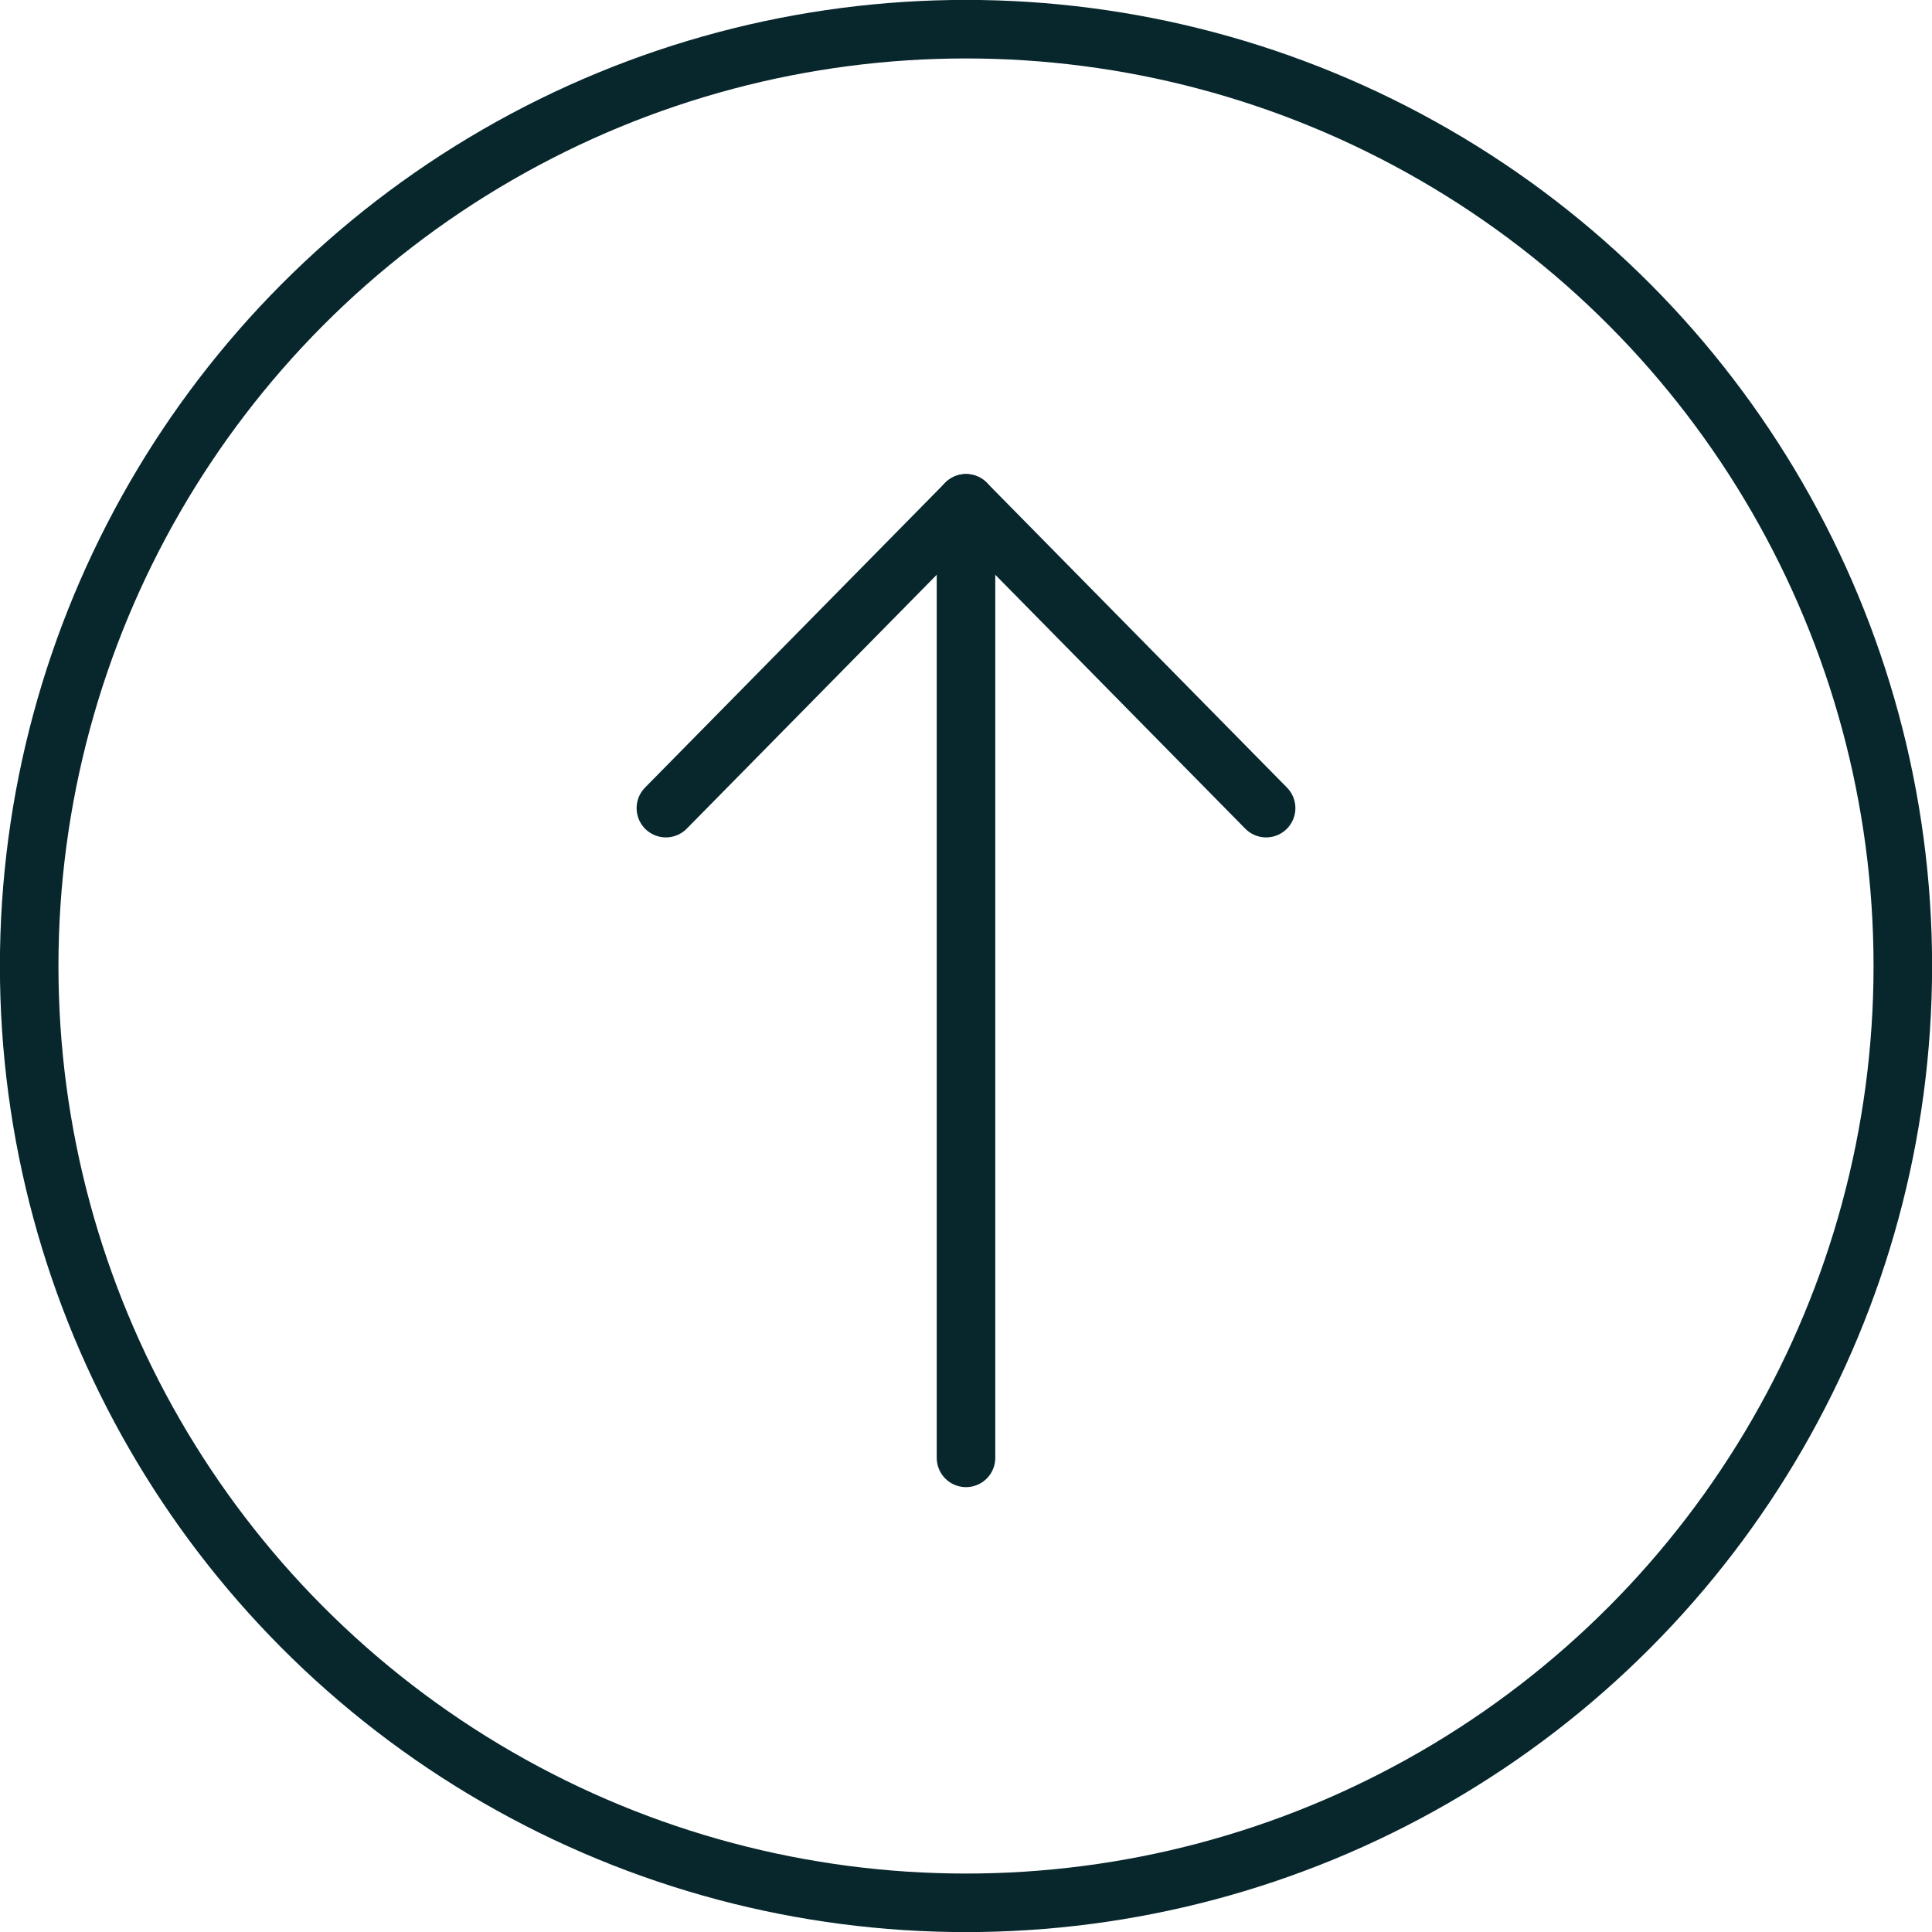 <?xml version="1.0" encoding="utf-8"?>
<!-- Generator: Adobe Illustrator 27.0.0, SVG Export Plug-In . SVG Version: 6.00 Build 0)  -->
<svg version="1.1" id="Capa_1" xmlns="http://www.w3.org/2000/svg" xmlns:xlink="http://www.w3.org/1999/xlink" x="0px" y="0px"
	 viewBox="0 0 370.8 370.8" style="enable-background:new 0 0 370.8 370.8;" xml:space="preserve">
<style type="text/css">
	.st0{fill:none;stroke:#07272D;stroke-width:11.236;stroke-linecap:round;stroke-linejoin:round;stroke-miterlimit:10;}
</style>
<circle class="st0" cx="185.4" cy="185.4" r="179.8"/>
<polyline class="st0" points="243,155.1 185.4,96.6 127.8,155.1 "/>
<line class="st0" x1="185.4" y1="96.6" x2="185.4" y2="279.8"/>
</svg>
